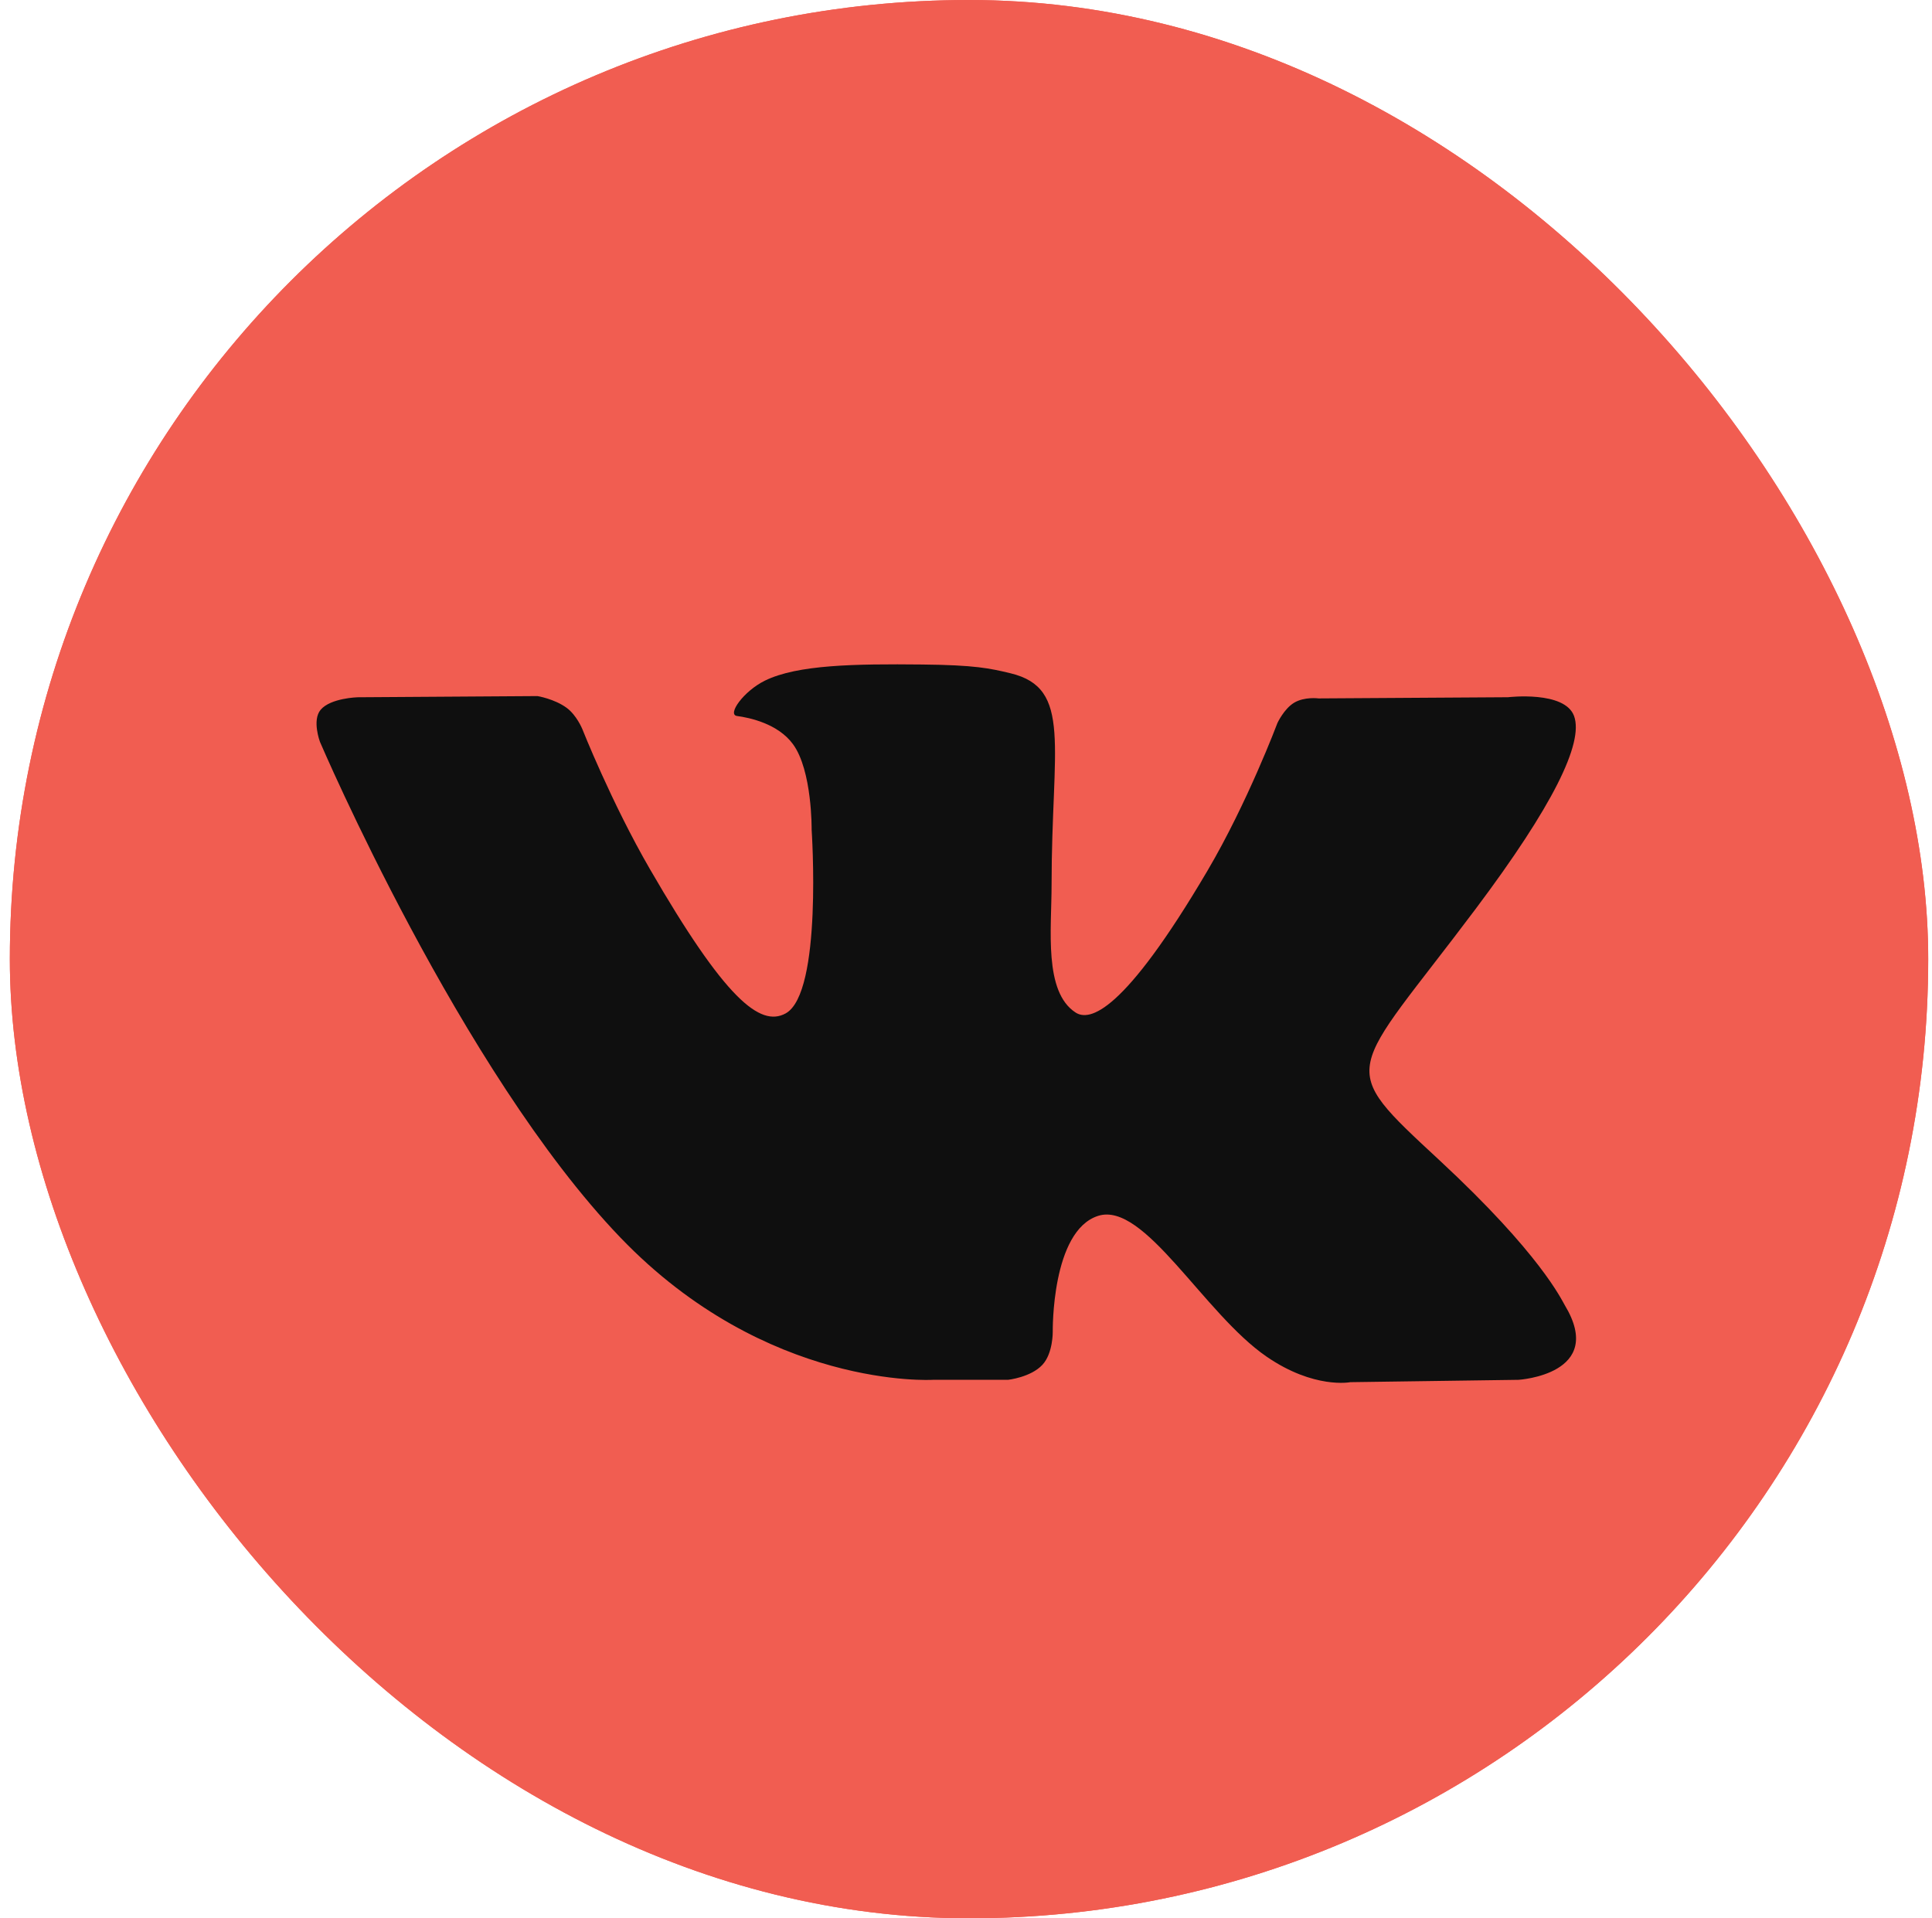 <?xml version="1.0" encoding="UTF-8"?> <svg xmlns="http://www.w3.org/2000/svg" width="142" height="141" viewBox="0 0 142 141" fill="none"><g clip-path="url(#clip0_203_1499)"><rect x="0.723" width="141" height="141" rx="70.5" fill="#F15D51"></rect><path d="M71.221 141C110.157 141 141.721 109.436 141.721 70.5C141.721 31.564 110.157 0 71.221 0C32.285 0 0.721 31.564 0.721 70.5C0.721 109.436 32.285 141 71.221 141Z" fill="#F15D51"></path><path fill-rule="evenodd" clip-rule="evenodd" d="M68.558 101.42H74.091C74.091 101.42 75.762 101.237 76.616 100.317C77.401 99.472 77.376 97.886 77.376 97.886C77.376 97.886 77.268 90.462 80.714 89.368C84.111 88.291 88.473 96.544 93.096 99.718C96.593 102.119 99.249 101.593 99.249 101.593L111.612 101.42C111.612 101.42 118.079 101.022 115.012 95.937C114.761 95.521 113.227 92.176 105.821 85.302C98.069 78.107 99.107 79.27 108.445 66.825C114.132 59.246 116.405 54.618 115.695 52.637C115.018 50.749 110.835 51.248 110.835 51.248L96.916 51.335C96.916 51.335 95.884 51.194 95.118 51.651C94.371 52.1 93.889 53.146 93.889 53.146C93.889 53.146 91.686 59.011 88.748 63.999C82.55 74.524 80.072 75.079 79.059 74.426C76.702 72.903 77.29 68.307 77.29 65.042C77.29 54.842 78.838 50.589 74.278 49.489C72.765 49.123 71.651 48.882 67.782 48.843C62.816 48.791 58.612 48.858 56.231 50.024C54.648 50.799 53.426 52.527 54.17 52.627C55.09 52.75 57.174 53.188 58.279 54.693C59.705 56.633 59.655 60.991 59.655 60.991C59.655 60.991 60.474 72.998 57.741 74.49C55.864 75.513 53.291 73.424 47.765 63.876C44.934 58.984 42.796 53.578 42.796 53.578C42.796 53.578 42.384 52.568 41.648 52.027C40.756 51.372 39.509 51.164 39.509 51.164L26.282 51.251C26.282 51.251 24.297 51.306 23.568 52.169C22.919 52.937 23.516 54.526 23.516 54.526C23.516 54.526 33.872 78.753 45.597 90.962C56.348 102.156 68.558 101.42 68.558 101.42Z" fill="#0F0F0F"></path></g><defs><clipPath id="clip0_203_1499"><rect x="0.723" width="141" height="141" rx="70.5" fill="white"></rect></clipPath></defs></svg> 